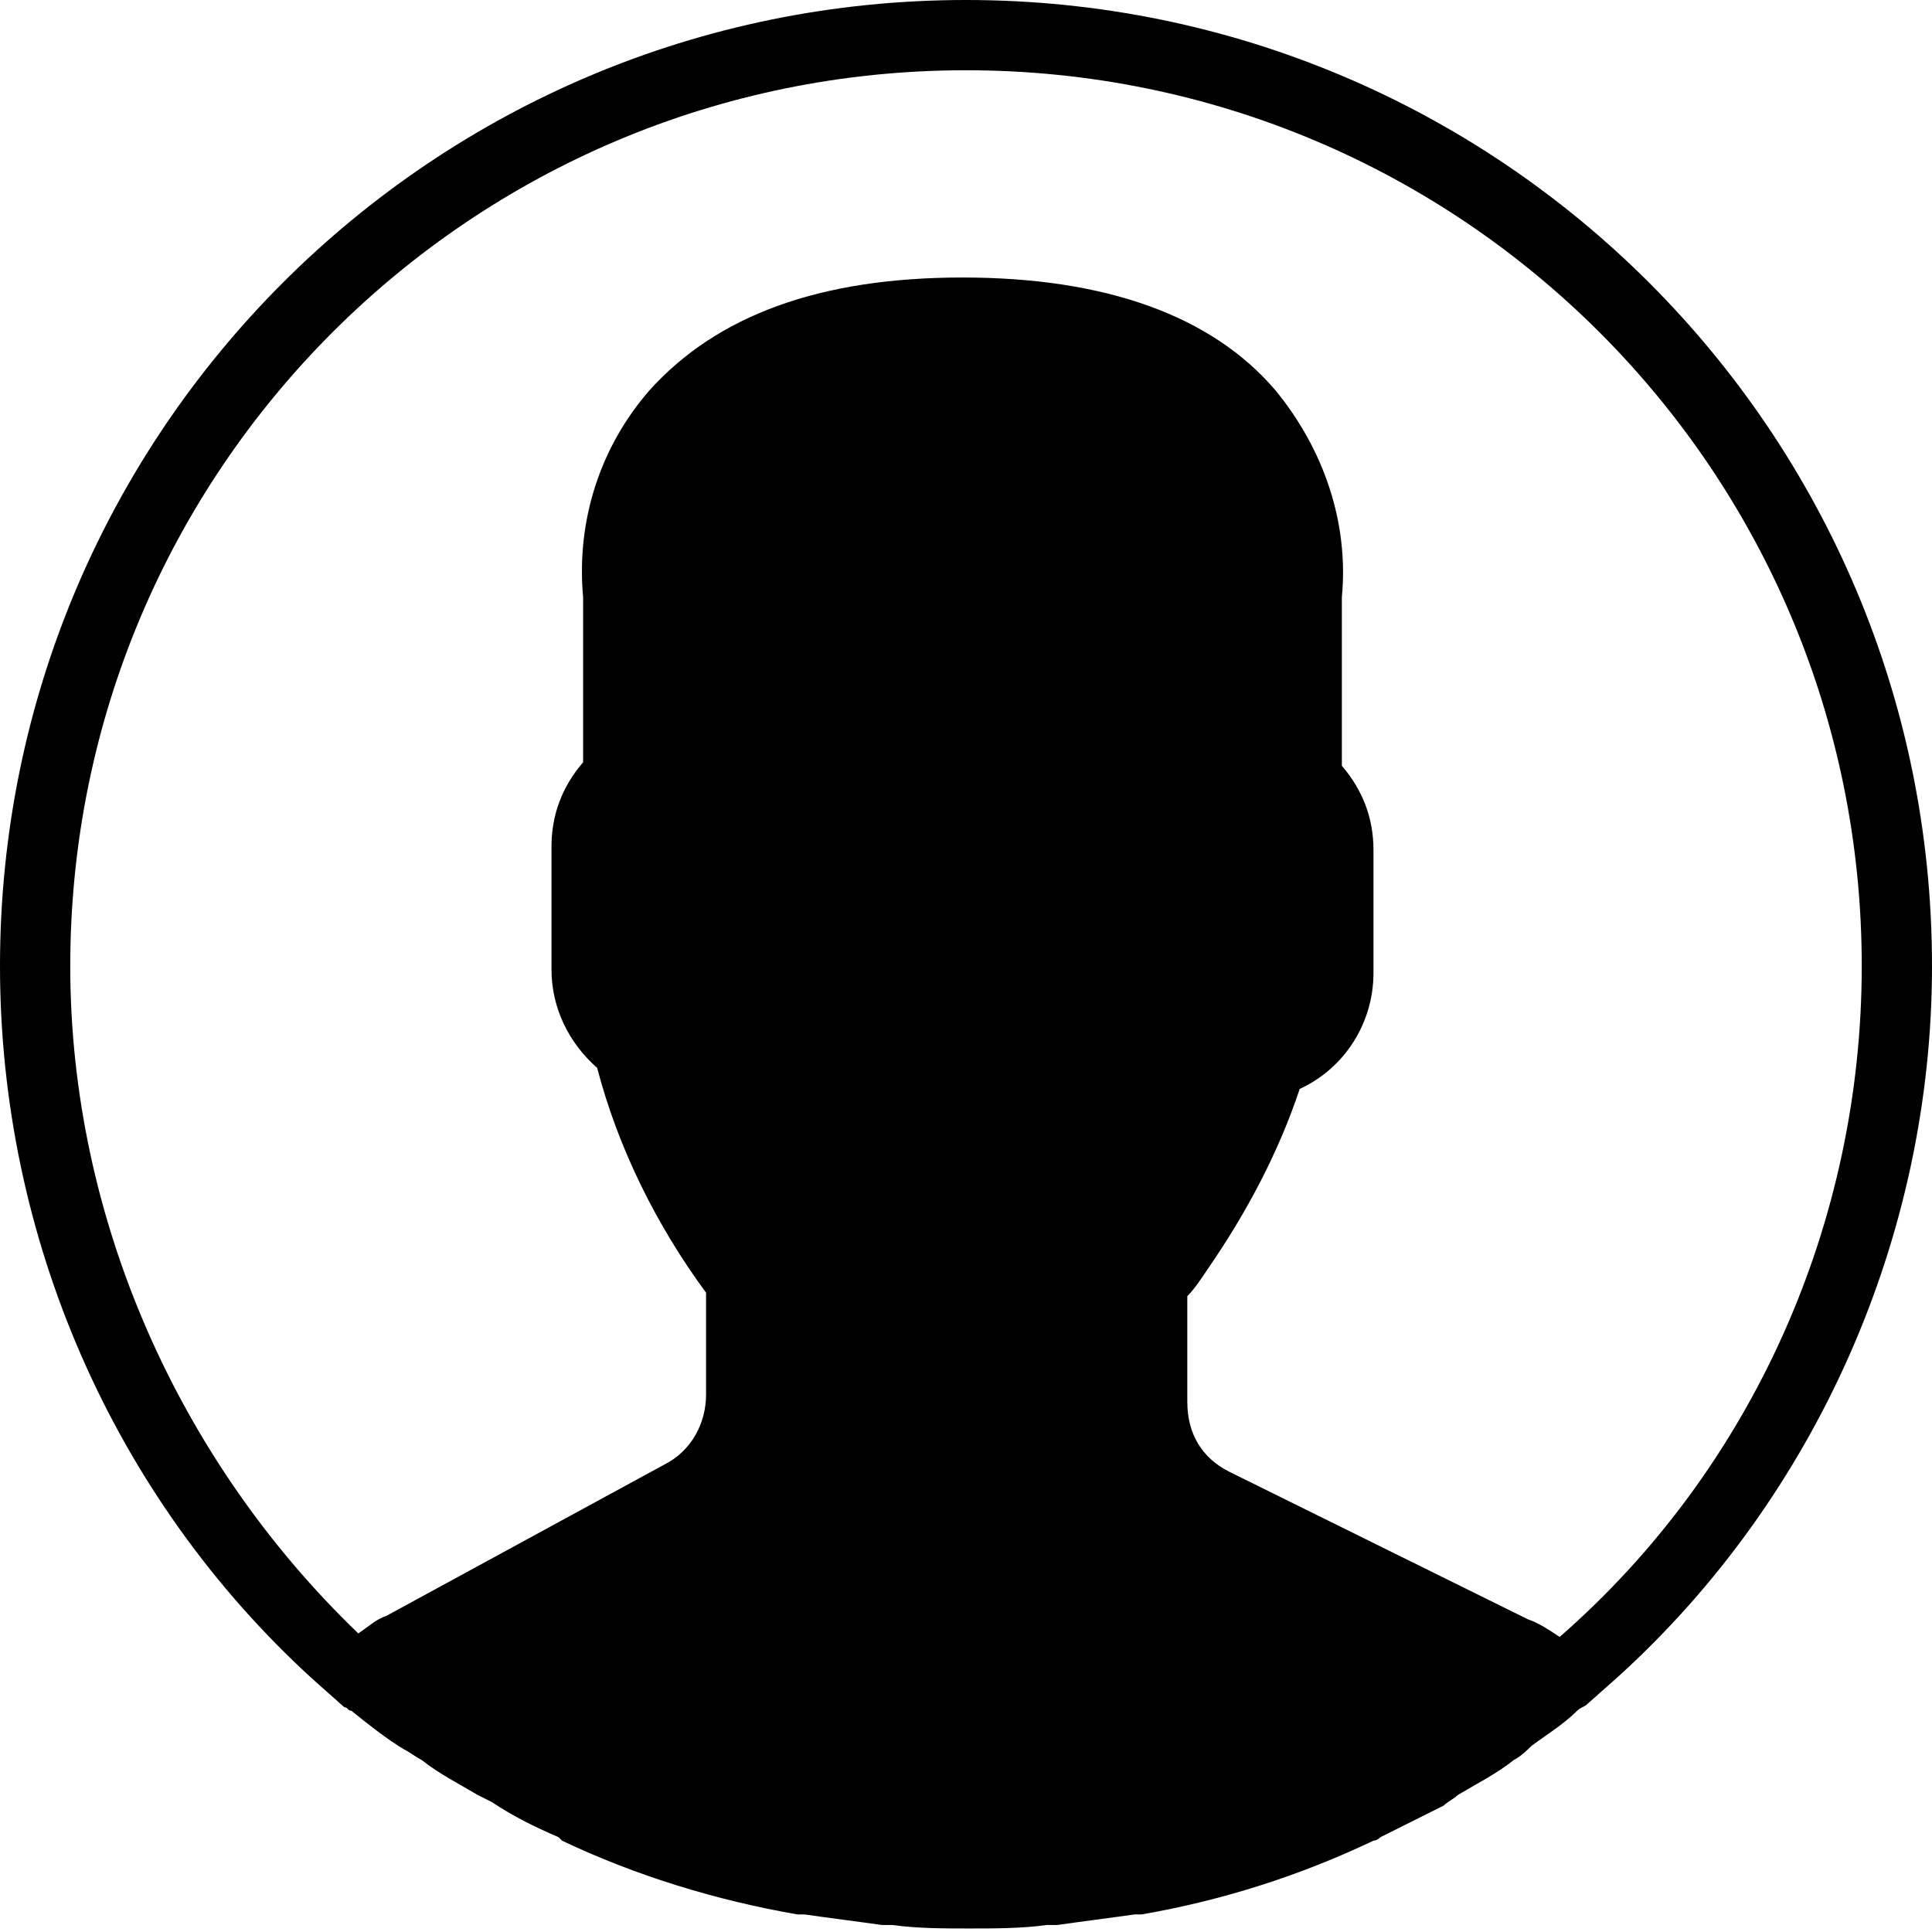 <svg xmlns="http://www.w3.org/2000/svg" viewBox="-278 369 55 55"><path d="M-223 396.5c0-15.2-12.3-27.5-27.5-27.5s-27.5 12.3-27.5 27.5c0 7.7 3.2 15.1 8.9 20.3l.9.8c.1 0 .1.1.2.1.5.4 1 .8 1.5 1.1.2.1.3.2.5.3.5.4 1.1.7 1.6 1l.4.2c.6.4 1.2.7 1.9 1l.1.1c2.1 1 4.4 1.7 6.7 2.1h.2c.7.1 1.5.2 2.2.3h.3c.7.1 1.5.1 2.2.1s1.5 0 2.2-.1h.3c.7-.1 1.5-.2 2.2-.3h.2c2.3-.4 4.5-1.1 6.6-2.1.1 0 .2-.1.2-.1l1.8-.9c.1-.1.3-.2.4-.3.5-.3 1.1-.6 1.6-1 .2-.1.4-.3.5-.4.4-.3.9-.6 1.3-1 .1-.1.2-.1.3-.2l.9-.8c5.6-5.1 8.9-12.5 8.9-20.2zm-53 0c0-14.1 11.4-25.5 25.5-25.5s25.5 11.4 25.5 25.5c0 7.3-3.1 14.3-8.6 19.1-.3-.2-.6-.4-.9-.5l-8.5-4.2c-.8-.4-1.2-1.1-1.2-2v-3c.2-.2.4-.5.6-.8 1.1-1.6 2-3.3 2.6-5.1 1.3-.6 2.1-1.9 2.1-3.3v-3.5c0-.9-.3-1.7-.9-2.4V386c.2-2.1-.5-4.2-1.9-5.9-1.8-2.1-4.8-3.2-8.9-3.2s-7 1.1-8.9 3.2c-1.4 1.6-2.1 3.7-1.9 5.9v4.7c-.6.7-.9 1.5-.9 2.4v3.5c0 1.1.5 2.1 1.3 2.8.6 2.3 1.7 4.5 3.1 6.4v2.9c0 .8-.4 1.6-1.2 2l-7.9 4.3c-.3.1-.5.3-.8.5-5.1-4.9-8.2-11.8-8.2-19z"/></svg>